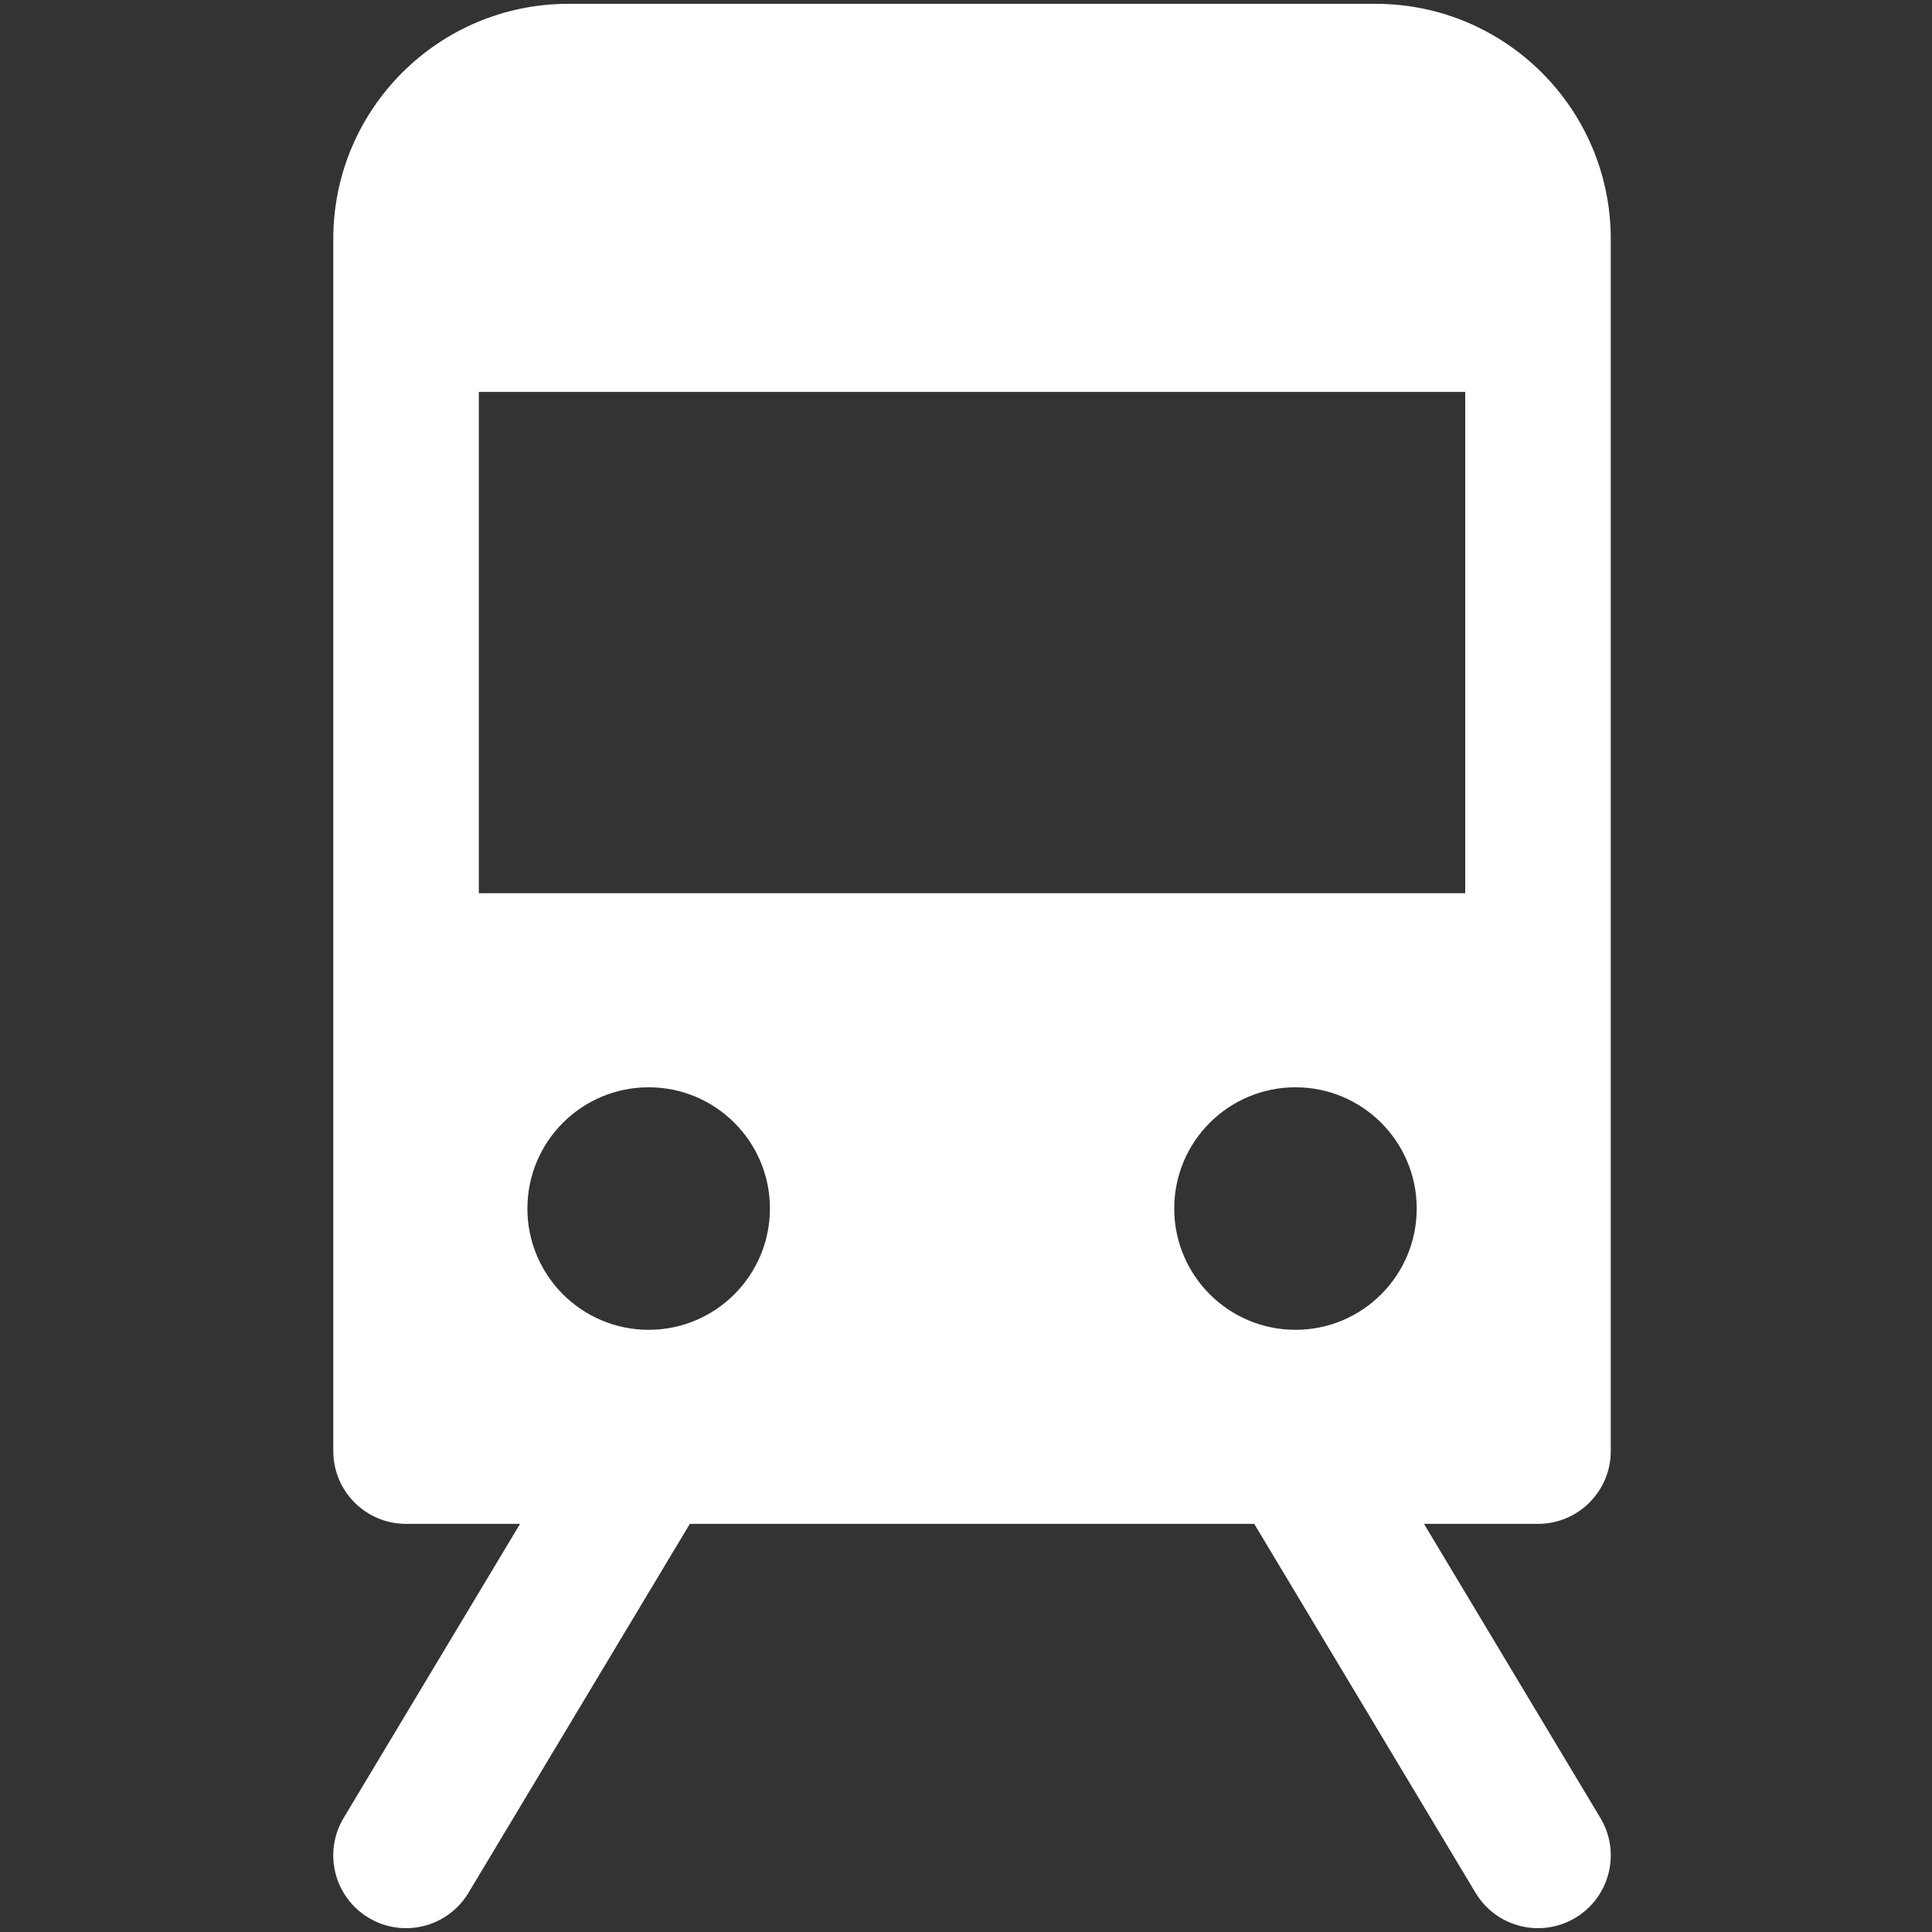 <?xml version="1.0" encoding="UTF-8"?>
<svg xmlns="http://www.w3.org/2000/svg" xmlns:xlink="http://www.w3.org/1999/xlink" version="1.1" id="Layer_1" x="0px" y="0px" width="55px" height="55px" viewBox="0.5 0 55 55" xml:space="preserve">
<rect x="0.5" y="0" width="55" height="55" fill="#333333" stroke="none"/>
<g id="Train">
	<path fill="#FFFFFF" d="M46.355,41.309V6.795c-0.004-3.69-2.996-6.682-6.688-6.686H16.674c-3.69,0.004-6.682,2.995-6.686,6.686   v34.514c0,1.145,0.927,2.072,2.071,2.072c0,0,0,0,0,0h3.246l-5.023,8.373c-0.588,0.98-0.27,2.252,0.712,2.842   c0.98,0.588,2.253,0.27,2.842-0.711l0,0l6.302-10.504h16.067l6.301,10.504c0.588,0.98,1.86,1.299,2.843,0.711   c0.98-0.59,1.3-1.861,0.711-2.842l0,0l-5.022-8.373h3.246c1.144,0,2.071-0.928,2.071-2.07V41.309z M18.966,37.857   c-1.907,0-3.452-1.547-3.452-3.453s1.545-3.451,3.452-3.451c1.906,0,3.452,1.545,3.452,3.451S20.872,37.857,18.966,37.857   L18.966,37.857z M37.38,37.857c-1.907,0-3.452-1.547-3.452-3.453s1.545-3.451,3.452-3.451c1.906,0,3.451,1.545,3.451,3.451   S39.287,37.857,37.38,37.857L37.38,37.857L37.38,37.857z M42.212,25.428H14.131V11.157h28.081V25.428z"></path>
</g>
</svg>

